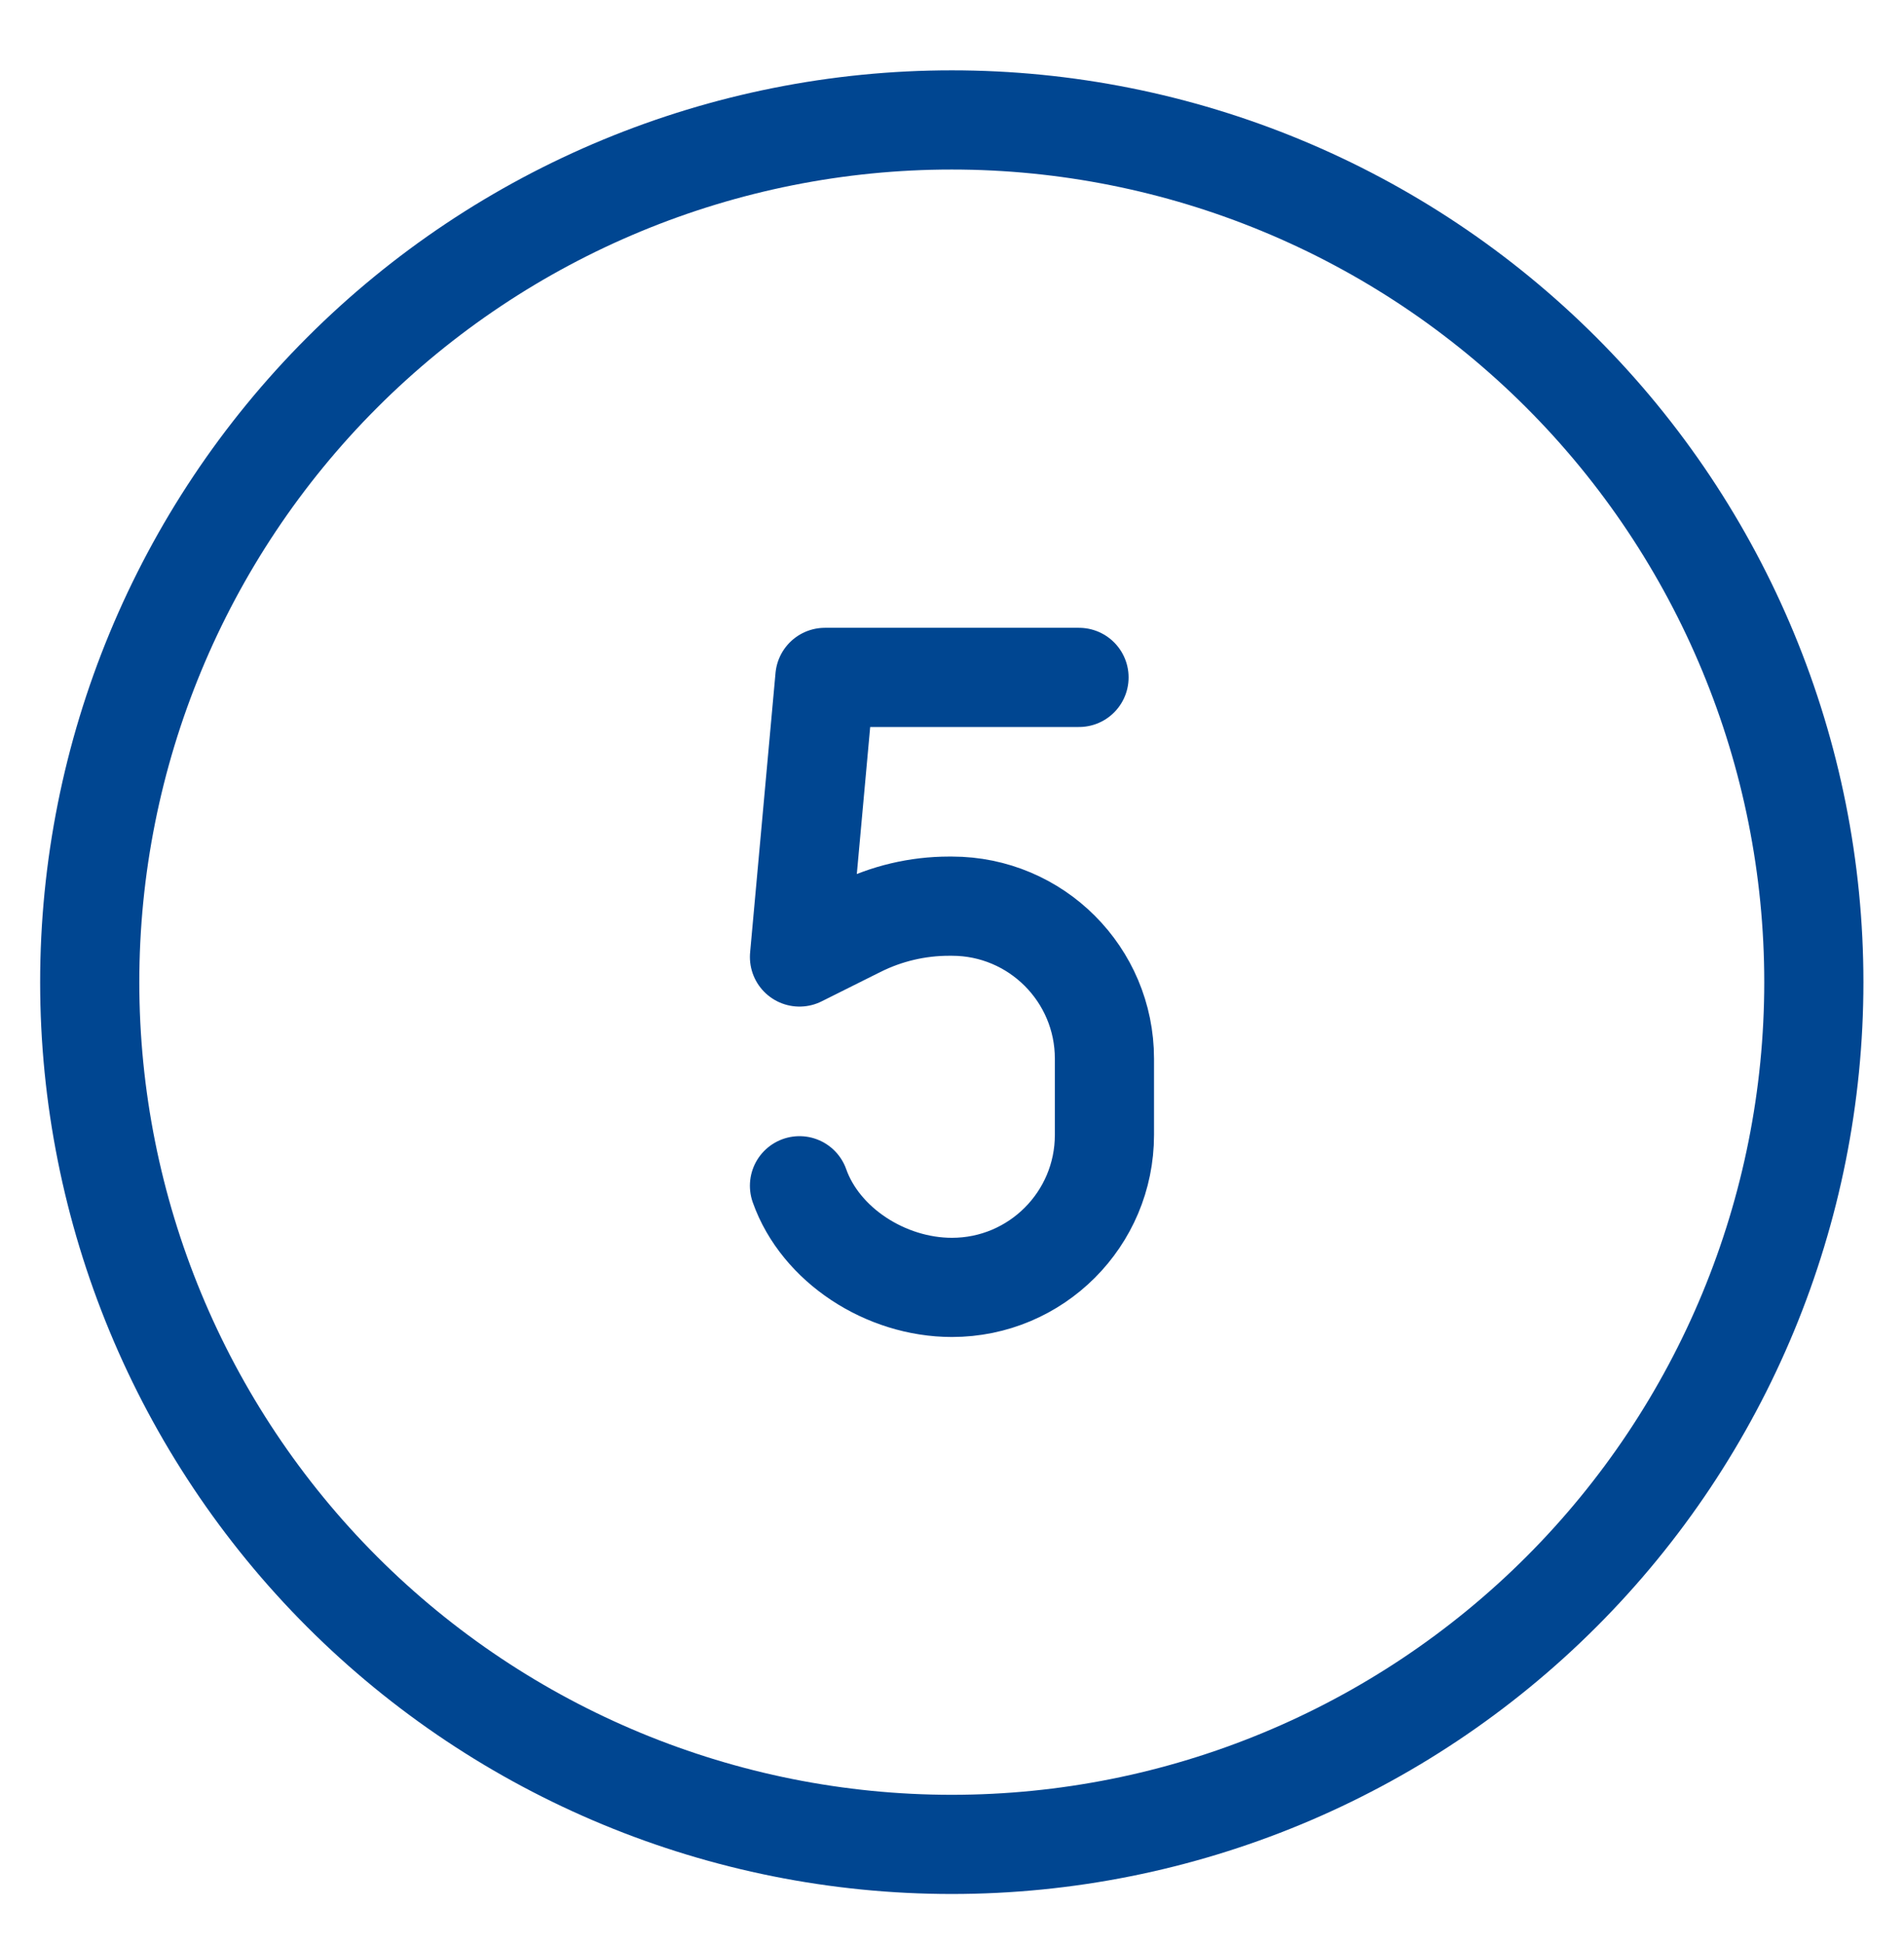 <?xml version="1.0" encoding="UTF-8"?>
<svg xmlns="http://www.w3.org/2000/svg" width="48" height="49" viewBox="0 0 48 49" fill="none">
  <path d="M2.262 24.756C2.262 30.519 4.551 36.047 8.627 40.123C12.703 44.198 18.23 46.488 23.994 46.488C29.758 46.488 35.286 44.198 39.361 40.123C43.437 36.047 45.727 30.519 45.727 24.756C45.727 18.992 43.437 13.464 39.361 9.388C35.286 5.313 29.758 3.023 23.994 3.023C18.23 3.023 12.703 5.313 8.627 9.388C4.551 13.464 2.262 18.992 2.262 24.756Z" stroke="#004691" stroke-width="2.5" stroke-linecap="round" stroke-linejoin="round"></path>
  <path d="M27.202 17.074H20.796L20.155 24.121L21.636 23.381C22.347 23.025 23.132 22.84 23.927 22.84H23.999C26.122 22.84 27.843 24.561 27.843 26.684V28.605C27.843 30.728 26.122 32.449 23.999 32.449C22.326 32.449 20.683 31.38 20.155 29.887" stroke="#004691" stroke-width="2.5" stroke-linecap="round" stroke-linejoin="round"></path>
</svg>
